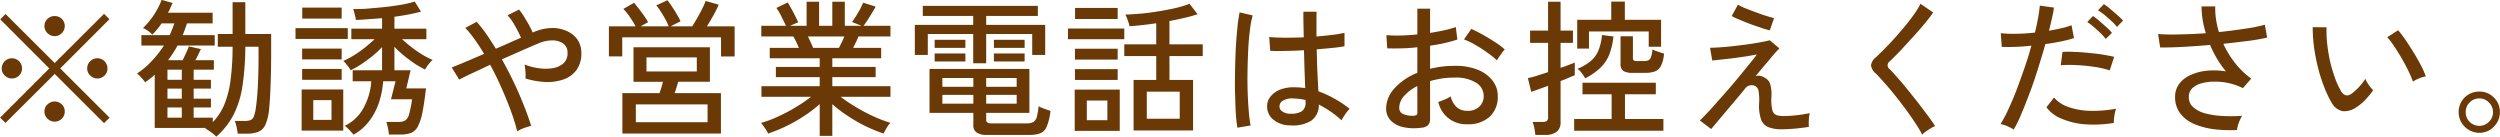 <svg xmlns="http://www.w3.org/2000/svg" width="204.22" height="11.16"><path d="M8.95 9.61L4.92 5.59l4.02-4.02-.44-.44-4.03 4.02L.45 1.14l-.43.44 4.01 4.01L.01 9.61l.44.43 4.02-4 4.03 4.02zm-3.9-6.9a.833.833 0 000-1.17.859.859 0 00-1.17 0 .809.809 0 000 1.17.833.833 0 001.17 0zM1.56 6.17a.785.785 0 00.24-.58.82.82 0 00-.83-.83.836.836 0 00-.83.83.758.758 0 00.25.58.785.785 0 00.58.24.807.807 0 00.59-.24zm6.98 0a.785.785 0 00.24-.58A.827.827 0 007.37 5a.816.816 0 00-.25.59.837.837 0 00.83.82.807.807 0 00.59-.24zM5.05 9.69a.8.8 0 00.24-.58.769.769 0 00-.24-.58.833.833 0 00-1.17 0 .743.743 0 00-.25.58.773.773 0 00.25.58.809.809 0 001.17 0zm14.04-.34A7.728 7.728 0 0019.81 7a22.32 22.32 0 00.23-3.18h1.08v.76c0 .9-.02 1.73-.06 2.48s-.1 1.34-.16 1.75a3.31 3.31 0 01-.17.72.514.514 0 01-.29.29 1.466 1.466 0 01-.46.06h-.8a2.94 2.94 0 01.14.46c.04.21.08.4.1.58h.72a2.556 2.556 0 00.95-.15 1.111 1.111 0 00.59-.58 4 4 0 00.3-1.25c.05-.47.09-1.11.12-1.91s.05-1.66.05-2.58V2.78h-2.11V.18H19v2.6h-1.21v1.04H19a21.054 21.054 0 01-.16 2.67 7.775 7.775 0 01-.5 2.01 4.608 4.608 0 01-.96 1.48v-.37h-1.56v-.83h1.41v-.72h-1.41v-.82h1.41v-.72h-1.41v-.83h1.65v-.77h-1.51c.08-.16.17-.32.24-.47s.15-.31.21-.44l-.98-.22c-.06.15-.13.33-.23.54s-.19.41-.28.59h-1.2c.15-.19.29-.39.42-.59s.25-.4.36-.61h3.04v-.85h-2.62c.07-.16.13-.32.19-.48s.11-.32.16-.48h2.1v-.87h-3.65a3.729 3.729 0 00.2-.4c.06-.14.12-.27.18-.4l-.9-.25a5.664 5.664 0 01-.61 1.2 6.494 6.494 0 01-.91 1.1 2.21 2.21 0 01.76.54 6.1 6.1 0 00.76-.92h1.04a8.644 8.644 0 01-.38.96h-2.31v.85h1.84a8.587 8.587 0 01-1 1.27A5.962 5.962 0 0111.19 6a2.3 2.3 0 01.36.35 2.425 2.425 0 01.3.37c.14-.09.27-.19.4-.29s.27-.22.39-.33v4.35h4.2a.043.043 0 01-.03.03.4.4 0 00-.04.03 1.643 1.643 0 01.3.17c.11.08.23.16.34.25s.2.17.26.23a6.08 6.08 0 001.42-1.81zm-5.41-.57h1.17v.83h-1.17v-.83zm0-1.54h1.17v.82h-1.17v-.82zm0-1.55h1.17v.83h-1.17v-.83zm16.49 4.19a5.3 5.3 0 00.79-1.51 7.169 7.169 0 00.34-1.73h1.01l-.37 1.47h1.72a8.732 8.732 0 01-.24 1.21.878.878 0 01-.32.52 1.1 1.1 0 01-.57.12h-.97a4.692 4.692 0 01.21 1.03h.94a2.532 2.532 0 00.84-.12 1.16 1.16 0 00.57-.51 4.174 4.174 0 00.38-1.14c.1-.5.2-1.16.3-2h-1.61l.35-1.48h-1.32V3.82a8.352 8.352 0 001.2 1.05 8 8 0 001.3.81c.04-.08.1-.16.17-.27a3.151 3.151 0 01.24-.3 1.024 1.024 0 01.21-.21 7.211 7.211 0 01-.86-.45 8.641 8.641 0 01-.88-.61c-.29-.22-.54-.44-.76-.64h1.99v-.86h-2.61v-.97c.4-.06.8-.12 1.17-.19s.71-.15 1-.23l-.51-.82a9.37 9.37 0 01-1.06.25c-.43.07-.88.14-1.35.19s-.95.09-1.4.13-.87.04-1.23.04a.963.963 0 01.09.25l.09.35a2.53 2.53 0 01.05.29c.31-.01.64-.03 1-.06s.75-.05 1.14-.09v.86H28.7v.86h1.9c-.22.21-.48.43-.77.67a9.575 9.575 0 01-.92.65 7.537 7.537 0 01-.87.46 1.24 1.24 0 01.2.2l.24.3a1.31 1.31 0 01.16.26 7.41 7.41 0 00.88-.5q.45-.3.9-.66a8.028 8.028 0 00.79-.73v1.89h-2.4v.9h1.52a5.218 5.218 0 01-.63 2.17 3.424 3.424 0 01-1.54 1.47 1.5 1.5 0 01.23.19 3.833 3.833 0 01.28.29q.135.15.21.24a4.117 4.117 0 001.29-1.12zm-2.13.79V7.31h-3.4v3.36h3.4zm.37-7.49V2.3h-4.27v.88h4.27zm-.5-1.66v-.9h-3.22v.9h3.22zm0 5v-.89h-3.23v.89h3.23zm0-1.67v-.88h-3.23v.88h3.23zm-2.32 3.33h1.49v1.61h-1.49V8.18zm17.21 2.28c.23-.08.43-.14.59-.18-.15-.49-.35-1.04-.59-1.65s-.51-1.24-.82-1.89-.64-1.28-.98-1.89c.58-.26 1.13-.5 1.67-.74s.99-.43 1.35-.58a2.789 2.789 0 011.17-.23 1.486 1.486 0 01.85.28.876.876 0 01.32.74 1.066 1.066 0 01-.34.86 1.739 1.739 0 01-.88.39 3.692 3.692 0 01-1.15 0 5.015 5.015 0 01-1.14-.3 4.417 4.417 0 01.07.56 2.773 2.773 0 010 .58 6.658 6.658 0 001.67.29 4.055 4.055 0 001.47-.22 2.246 2.246 0 001.04-.77 2.3 2.3 0 00.39-1.38 1.925 1.925 0 00-.32-1.1 2.114 2.114 0 00-.88-.7 2.849 2.849 0 00-1.25-.24 3.939 3.939 0 00-1.44.33l-.08.04q-.135-.3-.33-.66c-.13-.23-.27-.45-.4-.67s-.27-.4-.39-.55l-.94.47a4.269 4.269 0 01.58.81 9.875 9.875 0 01.52 1.02c-.3.13-.63.27-.98.43s-.71.31-1.07.47c-.27-.43-.53-.83-.79-1.21a11.442 11.442 0 00-.78-.99l-.93.5a8.645 8.645 0 01.76.93c.26.36.52.76.77 1.19-.54.24-1.04.45-1.51.65s-.85.35-1.13.46l.61.99c.24-.12.58-.3 1.04-.51s.95-.45 1.49-.7c.34.62.65 1.26.94 1.92s.55 1.29.77 1.9a14.944 14.944 0 01.5 1.62 2.814 2.814 0 01.55-.27zm16.09.45v-3.3h-3.78c.05-.14.1-.29.15-.46s.1-.32.14-.47h2.59V3.86h-6.24v2.82h2.4c-.03.14-.07.29-.12.46s-.11.32-.15.47h-3.04v3.3h8.05zm-8.06-6.3V3.05h8.07v1.56h1.11V2.15h-2.26c.18-.29.36-.6.54-.92a8.206 8.206 0 00.42-.85l-1.07-.3a4.936 4.936 0 01-.26.6c-.12.24-.25.49-.4.75s-.29.5-.43.72h-1.77l.81-.41a3.763 3.763 0 00-.29-.55c-.12-.22-.26-.43-.4-.64a4.639 4.639 0 00-.38-.53l-.91.42a3.75 3.75 0 01.37.51c.13.2.25.4.37.62a3.265 3.265 0 01.27.58h-2.29l.61-.34a4.644 4.644 0 00-.31-.5c-.14-.19-.28-.39-.43-.58s-.28-.36-.41-.5l-.87.5a4.292 4.292 0 01.52.64q.285.42.48.78h-2.18v2.46h1.09zm1.11 3.92h5.86v1.45h-5.86V8.53zm.87-3.84h4.11v1.15h-4.11V4.69zm15.18 6.41V8.51a10.754 10.754 0 001.25.95 13.02 13.02 0 001.45.84 13.789 13.789 0 001.49.61c.03-.07.08-.16.14-.27a3.24 3.24 0 01.21-.35 1.7 1.7 0 01.2-.26 10.556 10.556 0 01-1.41-.54 15.023 15.023 0 01-1.43-.76 13.551 13.551 0 01-1.22-.82h4.07v-.87h-4.75V6.3h3.54v-.83h-3.54v-.71h3.99v-.85h-2.29l.23-.46a3.672 3.672 0 00.2-.47h2.62v-.87h-2.2c.1-.13.21-.28.33-.47s.24-.38.36-.58.22-.37.3-.52L70.51.22q-.09.21-.24.51c-.11.19-.22.39-.34.58s-.23.35-.33.49l.79.31h-1.38V.14h-1.02v1.97h-1.08V.14h-1.02v1.97h-1.36l.67-.29a4.311 4.311 0 00-.22-.47c-.1-.2-.2-.4-.32-.61s-.21-.38-.31-.54l-.93.45a4.584 4.584 0 01.42.71c.14.29.26.54.37.75h-2.02v.87h2.61a3.487 3.487 0 01.24.44c.08.17.15.33.22.49h-2.38v.85h4.08v.71h-3.58v.83h3.58v.74H62.2v.87h4.05a12.229 12.229 0 01-1.22.83 13.41 13.41 0 01-1.45.77 8.513 8.513 0 01-1.41.53 6.782 6.782 0 01.43.6 1.407 1.407 0 01.14.27 13.135 13.135 0 001.5-.61 13.3 13.3 0 001.47-.84 10 10 0 001.25-.96v2.6h1.03zm-1.76-7.63c-.08-.17-.15-.33-.23-.49h2.97q-.09.225-.21.48c-.08.16-.16.32-.23.45h-2.11c-.05-.13-.11-.27-.19-.44zm17.9 7.55a2.305 2.305 0 00.86-.14.974.974 0 00.52-.55 4.54 4.54 0 00.3-1.28c-.15-.04-.32-.1-.51-.17a3.092 3.092 0 01-.46-.2 5.179 5.179 0 01-.15.89.7.7 0 01-.3.41 1.166 1.166 0 01-.53.1h-2.85a.593.593 0 01-.36-.08.287.287 0 01-.09-.23v-.55h3.53V5.63h-8.16v3.59h3.58v.97a.707.707 0 00.26.63 1.479 1.479 0 00.88.2h3.48zm-3.57-5.85V2.78h3.76v1.71h1.06V2.03h-4.82V1.3h4.22V.48h-9.4v.82h4.12v.73h-4.77v2.46h1.06V2.78h3.71v2.39h1.06zm-3.58 2.58h2.53v.72h-2.53v-.72zm0-1.38h2.53v.72h-2.53v-.72zm3.58 1.38h2.49v.72h-2.49v-.72zm0-1.38h2.49v.72h-2.49v-.72zm-1.7-2.46v-.66h-2.51v.66h2.51zm4.84 0v-.66h-2.51v.66h2.51zm-4.84 1.11v-.65h-2.51v.65h2.51zm4.84 0v-.65h-2.51v.65h2.51zm13.76 5.64V6.53h-1.93V4.58h2.72v-.96h-2.72v-1.9c.42-.08.83-.17 1.23-.26a10.777 10.777 0 001.07-.3l-.66-.85a8.83 8.83 0 01-1.11.34c-.43.1-.9.19-1.39.27s-.98.15-1.45.19-.91.07-1.29.08a2.933 2.933 0 01.13.29c.05.13.09.25.13.37a1.166 1.166 0 01.07.29q.975-.06 2.19-.24v1.72h-2.61v.96h2.61v1.95H92.6v4.13h4.86zm-5.99.03V7.32h-3.68v3.37h3.68zm2.21-3.2h2.69V9.7h-2.69V7.49zM91.84 3.2v-.87h-4.6v.87h4.6zm-.54-1.65v-.9h-3.48v.9h3.48zm0 3.32v-.89h-3.49v.89h3.49zm0 1.66v-.88h-3.49v.88h3.49zm-2.52 1.68h1.68v1.61h-1.68V8.21zm18.3 1.67a1.521 1.521 0 00.65-1.34 8.213 8.213 0 011.86 1.29 2.77 2.77 0 01.17-.3c.08-.13.17-.26.26-.38s.18-.21.23-.26a8.121 8.121 0 00-1.26-.84 8.288 8.288 0 00-1.29-.59c-.03-.42-.05-.93-.08-1.51s-.04-1.23-.06-1.92c.48-.04.93-.08 1.33-.12s.72-.09.94-.13v-1.1a7.862 7.862 0 01-.92.16c-.42.05-.87.1-1.37.14V1.97c0-.34 0-.67.01-1.01h-1.08c0 .36 0 .72.01 1.07s.01.69.02 1.02q-.84.03-1.59.03c-.51-.01-.92-.02-1.23-.06l.08 1.13c.34.02.75.02 1.24.01s1-.02 1.52-.06c.02.64.03 1.21.05 1.74s.03.98.05 1.36a5.532 5.532 0 00-.92-.07 2.965 2.965 0 00-1.18.21 1.866 1.866 0 00-.75.57 1.181 1.181 0 00-.26.75 1.354 1.354 0 00.49 1.1 2.128 2.128 0 001.38.48 2.888 2.888 0 001.7-.36zm-4.92.37a10.605 10.605 0 01-.15-1.15 32.475 32.475 0 01-.1-3.35c.01-.61.03-1.2.06-1.78s.08-1.1.14-1.57a7 7 0 01.22-1.14l-1.07-.25a12.209 12.209 0 00-.18 1.26c-.05.51-.1 1.07-.13 1.67s-.05 1.22-.06 1.86-.02 1.24 0 1.84.03 1.13.06 1.61.08.87.13 1.18zm2.6-1.14a.467.467 0 01-.24-.43.551.551 0 01.3-.47 1.5 1.5 0 01.82-.17c.17.01.34.02.51.04a4.374 4.374 0 01.5.09v.21a.8.8 0 01-.3.7 1.574 1.574 0 01-.9.21 1.155 1.155 0 01-.69-.18zm11.9 1.11a.74.74 0 00.16-.51V6.62q.45-.12.96-.21a7.354 7.354 0 011.06-.07 3.1 3.1 0 011.73.41 1.26 1.26 0 01.63 1.09 1.153 1.153 0 01-.37.88 1.3 1.3 0 01-.97.33 1.227 1.227 0 01-.87-.3 1.771 1.771 0 01-.49-.88 2.363 2.363 0 01-.49.26c-.22.09-.39.16-.52.2a2.318 2.318 0 002.37 1.82 2.591 2.591 0 001.8-.59 2.172 2.172 0 00.69-1.71 2.011 2.011 0 00-.43-1.27 2.85 2.85 0 00-1.2-.88 4.834 4.834 0 00-1.88-.32 8.164 8.164 0 00-2.02.24V3.73a12.572 12.572 0 002.23-.5l-.13-1.02a7.663 7.663 0 01-.92.26c-.37.08-.76.15-1.18.22V.71h-1.04v2.1q-.72.075-1.38.09a10.106 10.106 0 01-1.15-.03l.07 1.08q.54.015 1.17 0t1.29-.09v2.09a4.928 4.928 0 00-1.86 1.26 2.452 2.452 0 00-.69 1.63 1.406 1.406 0 00.38 1.01 2.071 2.071 0 001.04.54 4.246 4.246 0 001.48.04.844.844 0 00.53-.21zm5.78-5.54c.08-.12.17-.24.26-.37s.17-.21.22-.27a5.647 5.647 0 00-.81-.61c-.33-.21-.67-.42-1.01-.61s-.65-.34-.91-.46l-.6.86a5.554 5.554 0 01.93.45 9.883 9.883 0 01.99.64 6.242 6.242 0 01.77.62 1.305 1.305 0 01.16-.25zm-7.83 4.63a.536.536 0 01-.31-.51 1.479 1.479 0 01.39-.95 3.5 3.5 0 011.09-.82V9.2a.192.192 0 01-.08.2.783.783 0 01-.28.06 1.953 1.953 0 01-.81-.15zm11.61 1.71a1.476 1.476 0 00.95-.26.979.979 0 00.31-.81V6.62c.24-.09.47-.18.67-.27s.37-.15.49-.21V5.11c-.12.05-.28.11-.48.19s-.43.16-.68.24V3.5h1.01v-1h-1.01V.14h-1.02V2.5h-1.47v1h1.47v2.39c-.32.11-.62.2-.92.3s-.54.15-.73.19l.27 1.12c.12-.04.3-.1.55-.19s.53-.19.83-.3v2.55a.4.4 0 01-.1.32.646.646 0 01-.35.08h-.82a2.715 2.715 0 01.15.51c.04.23.07.41.08.55h.8zm9.66-.34v-.96h-3.14V7.7h2.52v-.94h-5.99v.94h2.38v2.02h-3.06v.96h7.29zm-6.08-6.71v-1.4h4.88v1.25h1.01v-2.2h-2.96V.13h-1.11v1.49h-2.78v2.35h.96zm4.58 1.98a2.245 2.245 0 00.79-.11.891.891 0 00.5-.44 2.665 2.665 0 00.26-1.02 8.91 8.91 0 01-.48-.16 2.92 2.92 0 01-.47-.18 1.933 1.933 0 01-.12.63.42.42 0 01-.22.26 1.065 1.065 0 01-.39.06h-.49a.533.533 0 01-.31-.06.317.317 0 01-.06-.23V2.96h-1.01v2.25a.68.68 0 00.23.59 1.488 1.488 0 00.77.15h1zm-3.65-.41a3.122 3.122 0 00.73-1.09 5.785 5.785 0 00.34-1.47l-.94-.12a4.2 4.2 0 01-.28 1.24 2.228 2.228 0 01-.63.88 4.125 4.125 0 01-1.09.64 1.65 1.65 0 01.35.35 3.127 3.127 0 01.28.43 5.381 5.381 0 001.24-.86zm15.87 4.97c.42-.04.8-.09 1.16-.14a5.535 5.535 0 010-.58 2.226 2.226 0 01.08-.55c-.19.04-.41.08-.67.12s-.52.07-.78.09-.49.03-.68.03a1.932 1.932 0 01-.6-.08.566.566 0 01-.33-.41 3.458 3.458 0 01-.08-1.02 3.02 3.02 0 00-.11-1.14.885.885 0 00-.43-.48 1.058 1.058 0 00-.37-.15.659.659 0 00-.38.02c.29-.35.56-.68.83-.99s.49-.59.69-.82a5.125 5.125 0 01.43-.45l-.79-.67c-.23.06-.52.12-.86.18s-.7.12-1.09.17-.77.1-1.14.14-.73.07-1.04.09-.57.03-.75.03l.18 1.04c.16-.01.39-.04.68-.07s.63-.07.99-.11l1.06-.15c.35-.06.65-.11.92-.16-.2.27-.46.59-.77.97s-.65.8-1.02 1.24-.74.87-1.11 1.28-.7.8-1.01 1.13-.56.59-.75.77l.92.7c.16-.18.37-.44.65-.77s.6-.72.97-1.15.74-.88 1.12-1.34a.663.663 0 01.84-.26.55.55 0 01.29.4 4.385 4.385 0 01.05 1 3.431 3.431 0 00.15 1.31 1.06 1.06 0 00.59.65 2.879 2.879 0 001.12.18c.28 0 .62-.02 1.04-.05zm-1.68-9.03c-.18-.04-.41-.11-.7-.2s-.58-.2-.88-.31-.58-.22-.83-.32a3.3 3.3 0 01-.54-.27l-.51.93a4.751 4.751 0 00.62.29c.27.12.57.24.89.36s.63.22.92.32a6.932 6.932 0 00.68.2zm12.39 9.27c.13-.09.27-.18.41-.27s.26-.14.35-.18c-.13-.22-.32-.49-.55-.8s-.49-.66-.77-1.02-.56-.71-.85-1.07-.56-.69-.83-.99-.49-.56-.69-.76a.383.383 0 01-.02-.64q.375-.36.87-.87c.33-.35.66-.72 1.01-1.1s.67-.75.97-1.11.53-.66.71-.92l-1.04-.71a6.616 6.616 0 01-.67 1.06c-.29.4-.62.8-.98 1.22s-.7.8-1.05 1.16-.66.67-.92.91a1.042 1.042 0 00-.42.66 1.008 1.008 0 00.4.69c.2.2.43.46.7.76s.56.65.86 1.02.58.74.87 1.13.54.76.78 1.12.42.67.57.95a3.336 3.336 0 01.29-.24zm7.84-1.52c.23-.53.45-1.11.69-1.74s.45-1.28.66-1.95.41-1.31.58-1.94c.48-.06.92-.14 1.34-.23a8.735 8.735 0 001-.26l-.2-1.05a4.976 4.976 0 01-.81.24c-.32.08-.66.14-1.03.21q.135-.54.24-1.02a6.791 6.791 0 00.16-.87l-1.15-.16c-.03.28-.07.62-.14.99s-.15.78-.26 1.21c-.53.06-1.05.09-1.54.1a9.26 9.26 0 01-1.25-.05l.08 1.12a16.535 16.535 0 002.42-.1c-.16.6-.35 1.21-.57 1.84s-.43 1.22-.65 1.8-.45 1.1-.67 1.58a10.272 10.272 0 01-.63 1.18 2.955 2.955 0 01.56.18 3.981 3.981 0 01.52.27 10.771 10.771 0 00.65-1.35zm7.57.23a2.465 2.465 0 01.14-.58 10.272 10.272 0 01-2.21.17 5.5 5.5 0 01-1.74-.33 2.69 2.69 0 01-1.12-.75l-.62.79a2.748 2.748 0 001.2.92 6.009 6.009 0 001.91.47 9.964 9.964 0 002.4-.11 2.55 2.55 0 01.04-.58zm-.02-4.82c-.26-.06-.58-.12-.94-.18s-.75-.1-1.15-.14-.78-.07-1.16-.08a7.81 7.81 0 00-.97 0l-.14 1.09a8.949 8.949 0 011.28-.01 13.953 13.953 0 011.45.14 7.264 7.264 0 011.27.29zm.73-2.96a5.113 5.113 0 00-.46-.44c-.2-.18-.4-.35-.6-.52a3.666 3.666 0 00-.51-.38l-.48.5a4.517 4.517 0 01.53.38c.19.15.38.32.56.49a3.4 3.4 0 01.46.49zm-.91 1a3.73 3.73 0 00-.45-.46c-.2-.18-.39-.35-.59-.52a5.011 5.011 0 00-.51-.39l-.47.49a3.721 3.721 0 01.51.38c.19.16.38.33.56.51a4.8 4.8 0 01.45.49zm10.36 7.36a3.566 3.566 0 01.27-.58 13.194 13.194 0 01-1.66.01 6.749 6.749 0 01-1.39-.22 2.364 2.364 0 01-.96-.51 1.079 1.079 0 01-.34-.82.974.974 0 01.27-.7 1.743 1.743 0 01.75-.41 3.759 3.759 0 011.05-.14 5.083 5.083 0 012.35.53l.68-.78a6.736 6.736 0 01-1.33-1.28 7.844 7.844 0 01-.95-1.56c.72-.08 1.41-.16 2.04-.24s1.15-.18 1.54-.27l-.19-1.05a12.65 12.65 0 01-1.58.32c-.67.1-1.4.2-2.17.28a7 7 0 01-.24-1.06 6.108 6.108 0 01-.06-1.04h-1.12a7.36 7.36 0 00.35 2.19c-.75.06-1.47.09-2.16.1a15.7 15.7 0 01-1.74-.03l.17 1.1c.51 0 1.13-.01 1.85-.05s1.47-.09 2.23-.16a8.473 8.473 0 001.29 2.16 6.131 6.131 0 00-1.59-.05 4.254 4.254 0 00-1.32.36 2.283 2.283 0 00-.91.72 1.737 1.737 0 00-.33 1.06 2.149 2.149 0 00.41 1.33 2.768 2.768 0 001.11.86 6.008 6.008 0 001.62.44 10.913 10.913 0 001.91.07 3.555 3.555 0 01.15-.58zm10.3-1.85a6.013 6.013 0 00.68-.82 3.519 3.519 0 01-.36-.43 2.622 2.622 0 01-.28-.5 4.537 4.537 0 01-.52.67 3.845 3.845 0 01-.63.56.607.607 0 01-.43.12.686.686 0 01-.42-.37 6.05 6.05 0 01-.5-1.11 12.4 12.4 0 01-.39-1.34 13.984 13.984 0 01-.23-1.42 10.081 10.081 0 01-.05-1.32l-1.13-.01a12.609 12.609 0 00.1 1.57 15 15 0 00.32 1.68 12.319 12.319 0 00.5 1.59 8.673 8.673 0 00.63 1.33 1.315 1.315 0 00.9.69 1.672 1.672 0 001.01-.25 3.927 3.927 0 00.8-.64zm4.41-1.78a2.8 2.8 0 01.57-.17 6.66 6.66 0 00-.37-.85c-.18-.34-.37-.69-.6-1.06s-.45-.73-.68-1.05a8.459 8.459 0 00-.61-.81l-.89.57a5.54 5.54 0 01.57.75c.21.31.42.65.63 1.01s.39.71.55 1.04a8.211 8.211 0 01.35.83 2.59 2.59 0 01.48-.26zm5.79 4.21a1.752 1.752 0 00.6-.61 1.574 1.574 0 00.23-.85 1.608 1.608 0 00-.22-.85 1.78 1.78 0 00-.61-.61 1.633 1.633 0 00-.85-.22 1.674 1.674 0 00-1.46.82 1.7 1.7 0 000 1.71 1.727 1.727 0 00.62.61 1.658 1.658 0 00.84.23 1.64 1.64 0 00.85-.23zm-1.64-.67a1.057 1.057 0 01-.32-.78 1.086 1.086 0 01.32-.8 1.073 1.073 0 01.79-.33 1.03 1.03 0 01.79.34 1.073 1.073 0 01.33.79 1.1 1.1 0 01-.33.78 1.111 1.111 0 01-1.58 0z" fill="#6a3906" fill-rule="evenodd"/></svg>